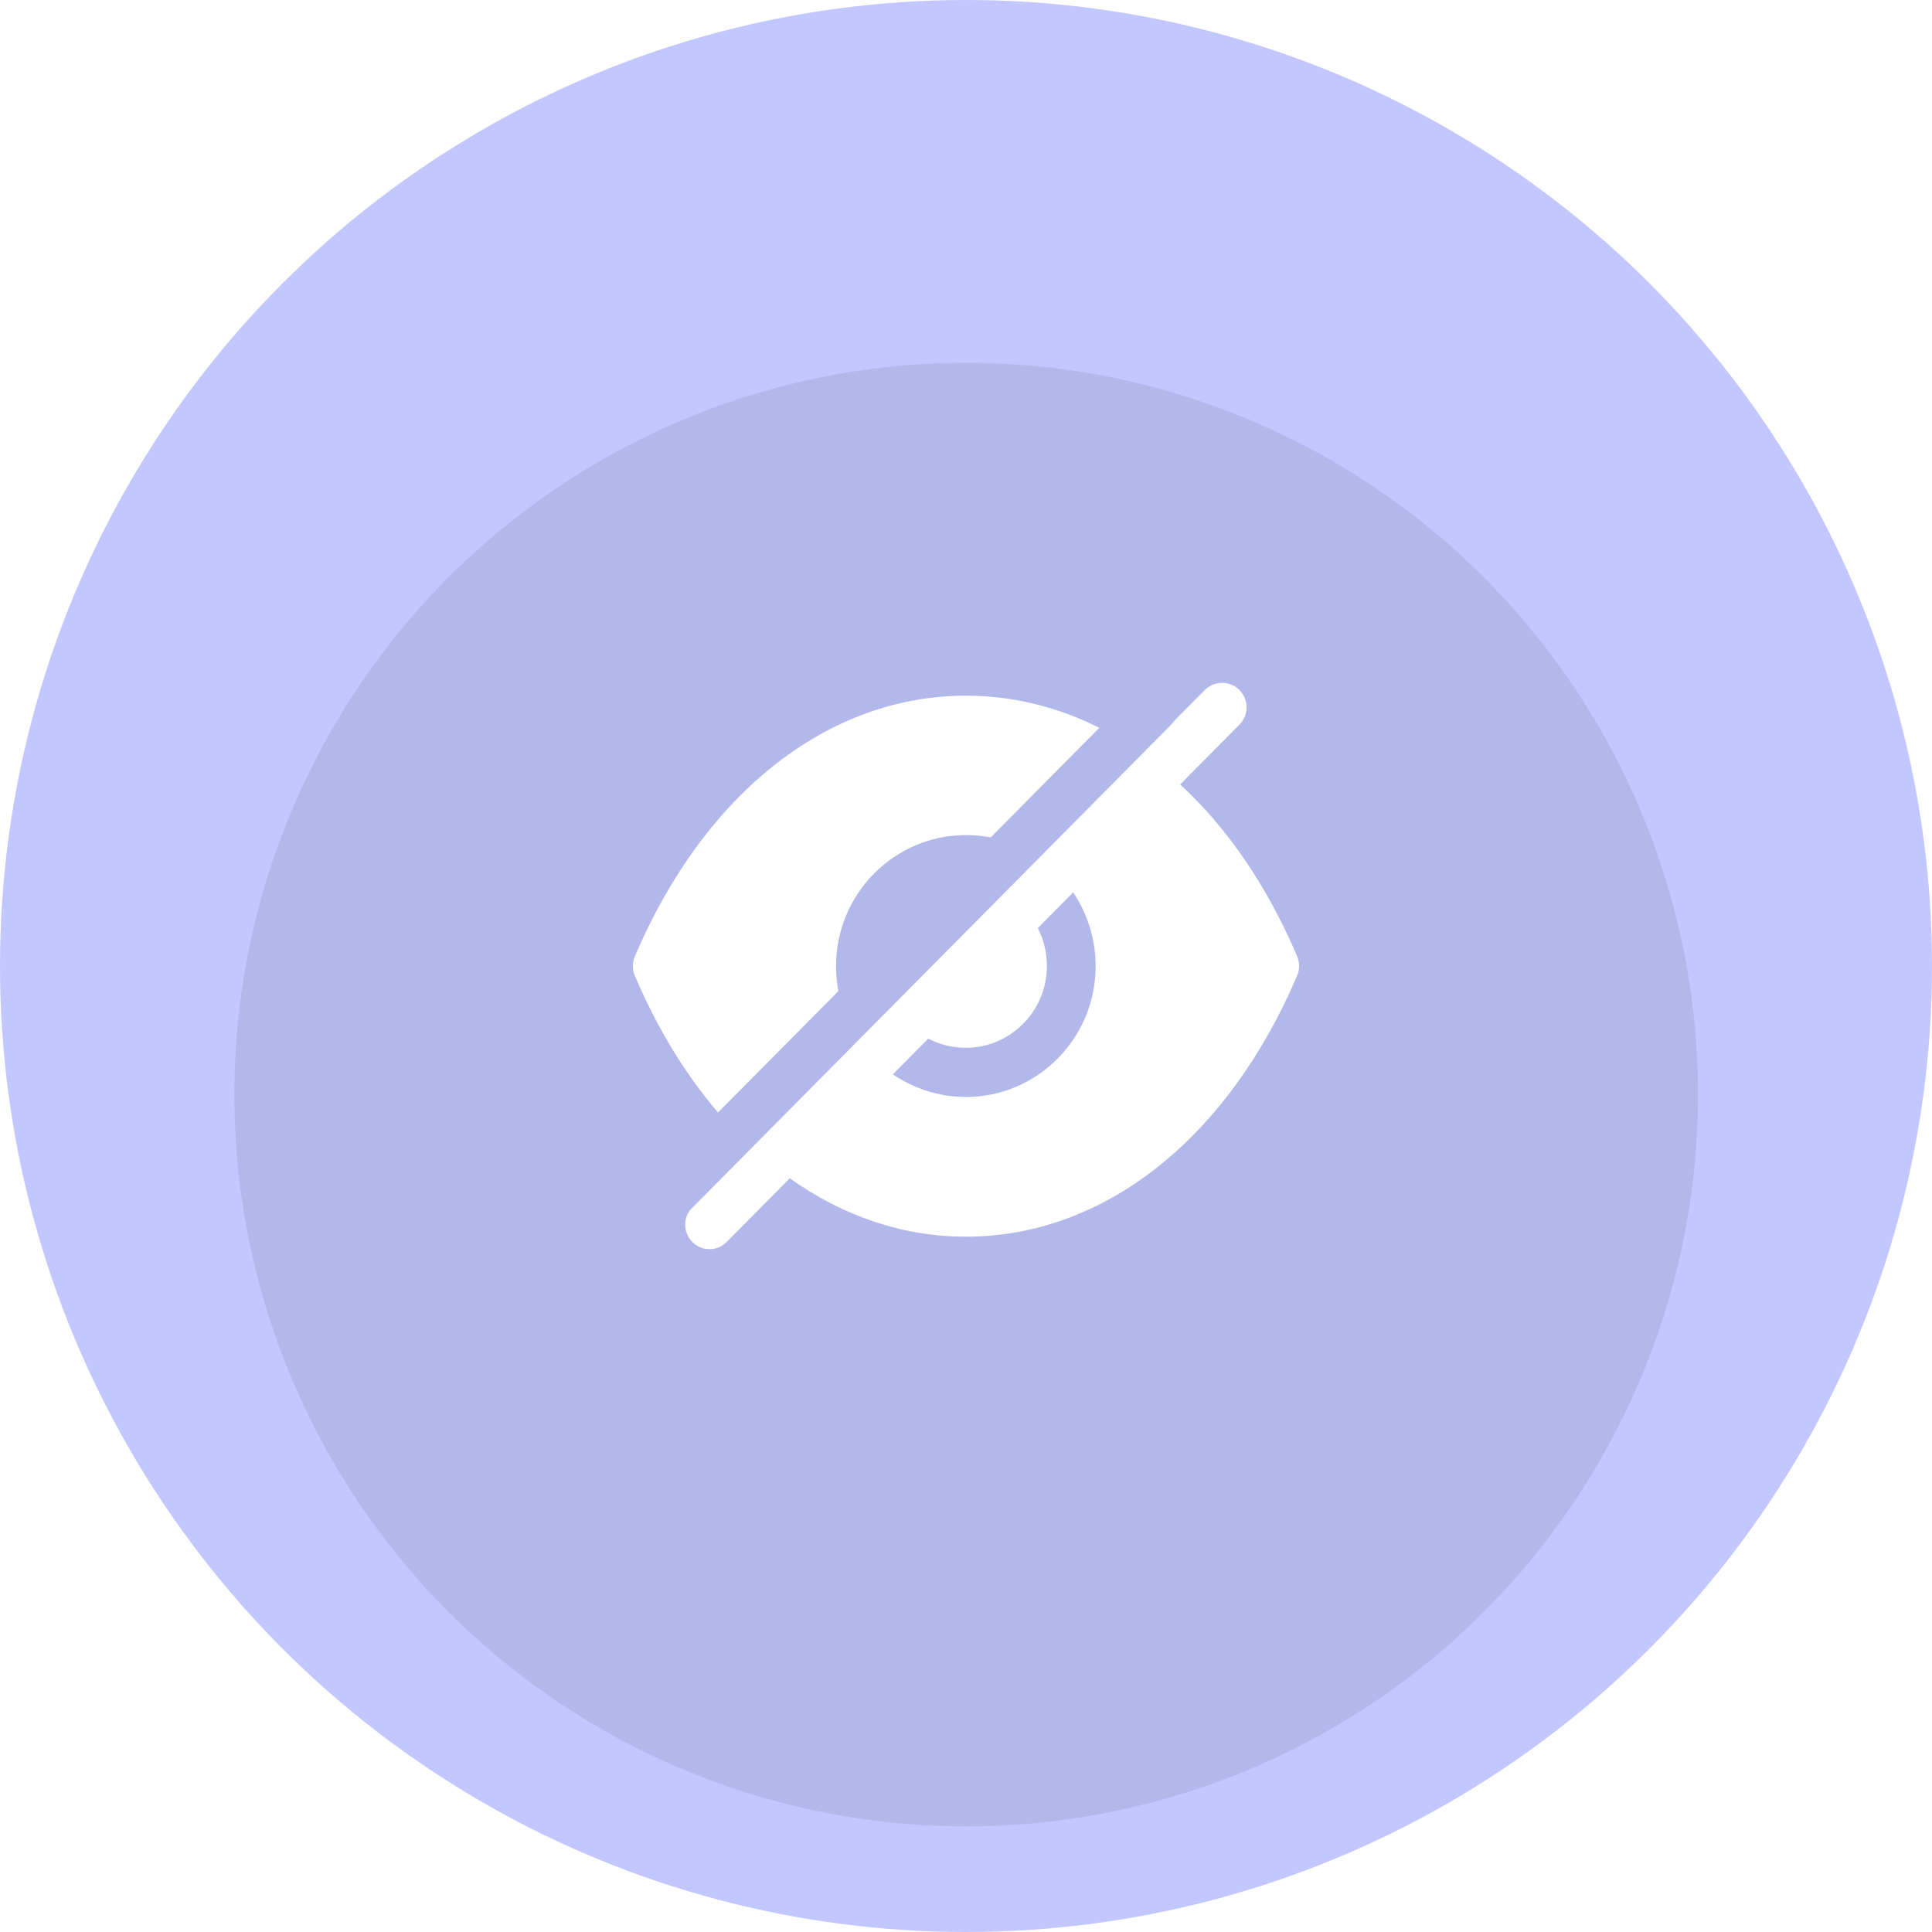 <?xml version="1.0" encoding="UTF-8"?> <svg xmlns="http://www.w3.org/2000/svg" width="58" height="58" viewBox="0 0 58 58" fill="none"> <circle cx="29" cy="29" r="29" fill="#C3C7FF"></circle> <g filter="url(#filter0_i_104_1352)"> <circle cx="29.005" cy="29.001" r="21.97" fill="#B3B8EB"></circle> </g> <path fill-rule="evenodd" clip-rule="evenodd" d="M26.803 32.253C27.428 32.676 28.189 32.932 28.999 32.932C31.145 32.932 32.892 31.17 32.892 29.004C32.892 28.187 32.638 27.419 32.219 26.788L31.155 27.862C31.331 28.196 31.428 28.59 31.428 29.004C31.428 30.352 30.335 31.455 28.999 31.455C28.589 31.455 28.199 31.357 27.867 31.18L26.803 32.253ZM35.429 23.549C36.844 24.849 38.044 26.602 38.941 28.708C39.02 28.895 39.02 29.112 38.941 29.289C36.853 34.192 33.136 37.126 28.999 37.126H28.989C27.106 37.126 25.301 36.506 23.71 35.373L21.817 37.283C21.671 37.431 21.485 37.5 21.3 37.5C21.115 37.5 20.92 37.431 20.783 37.283C20.539 37.037 20.5 36.644 20.695 36.358L20.724 36.319L35.156 21.758C35.175 21.738 35.195 21.718 35.204 21.699L35.204 21.699C35.224 21.679 35.243 21.659 35.253 21.64L36.17 20.714C36.463 20.429 36.922 20.429 37.205 20.714C37.497 21 37.497 21.472 37.205 21.758L35.429 23.549ZM25.098 29.008C25.098 29.264 25.128 29.52 25.167 29.756L21.556 33.398C20.581 32.256 19.732 30.878 19.058 29.293C18.98 29.116 18.98 28.899 19.058 28.712C21.147 23.809 24.864 20.885 28.992 20.885H29.001C30.397 20.885 31.753 21.22 33.002 21.85L29.743 25.138C29.509 25.099 29.255 25.07 29.001 25.07C26.845 25.07 25.098 26.832 25.098 29.008Z" fill="white"></path> <defs> <filter id="filter0_i_104_1352" x="7.035" y="7.032" width="43.938" height="47.798" filterUnits="userSpaceOnUse" color-interpolation-filters="sRGB"> <feFlood flood-opacity="0" result="BackgroundImageFix"></feFlood> <feBlend mode="normal" in="SourceGraphic" in2="BackgroundImageFix" result="shape"></feBlend> <feColorMatrix in="SourceAlpha" type="matrix" values="0 0 0 0 0 0 0 0 0 0 0 0 0 0 0 0 0 0 127 0" result="hardAlpha"></feColorMatrix> <feOffset dy="3.859"></feOffset> <feGaussianBlur stdDeviation="1.929"></feGaussianBlur> <feComposite in2="hardAlpha" operator="arithmetic" k2="-1" k3="1"></feComposite> <feColorMatrix type="matrix" values="0 0 0 0 0.5 0 0 0 0 0.5 0 0 0 0 0.5 0 0 0 0.25 0"></feColorMatrix> <feBlend mode="normal" in2="shape" result="effect1_innerShadow_104_1352"></feBlend> </filter> </defs> </svg> 